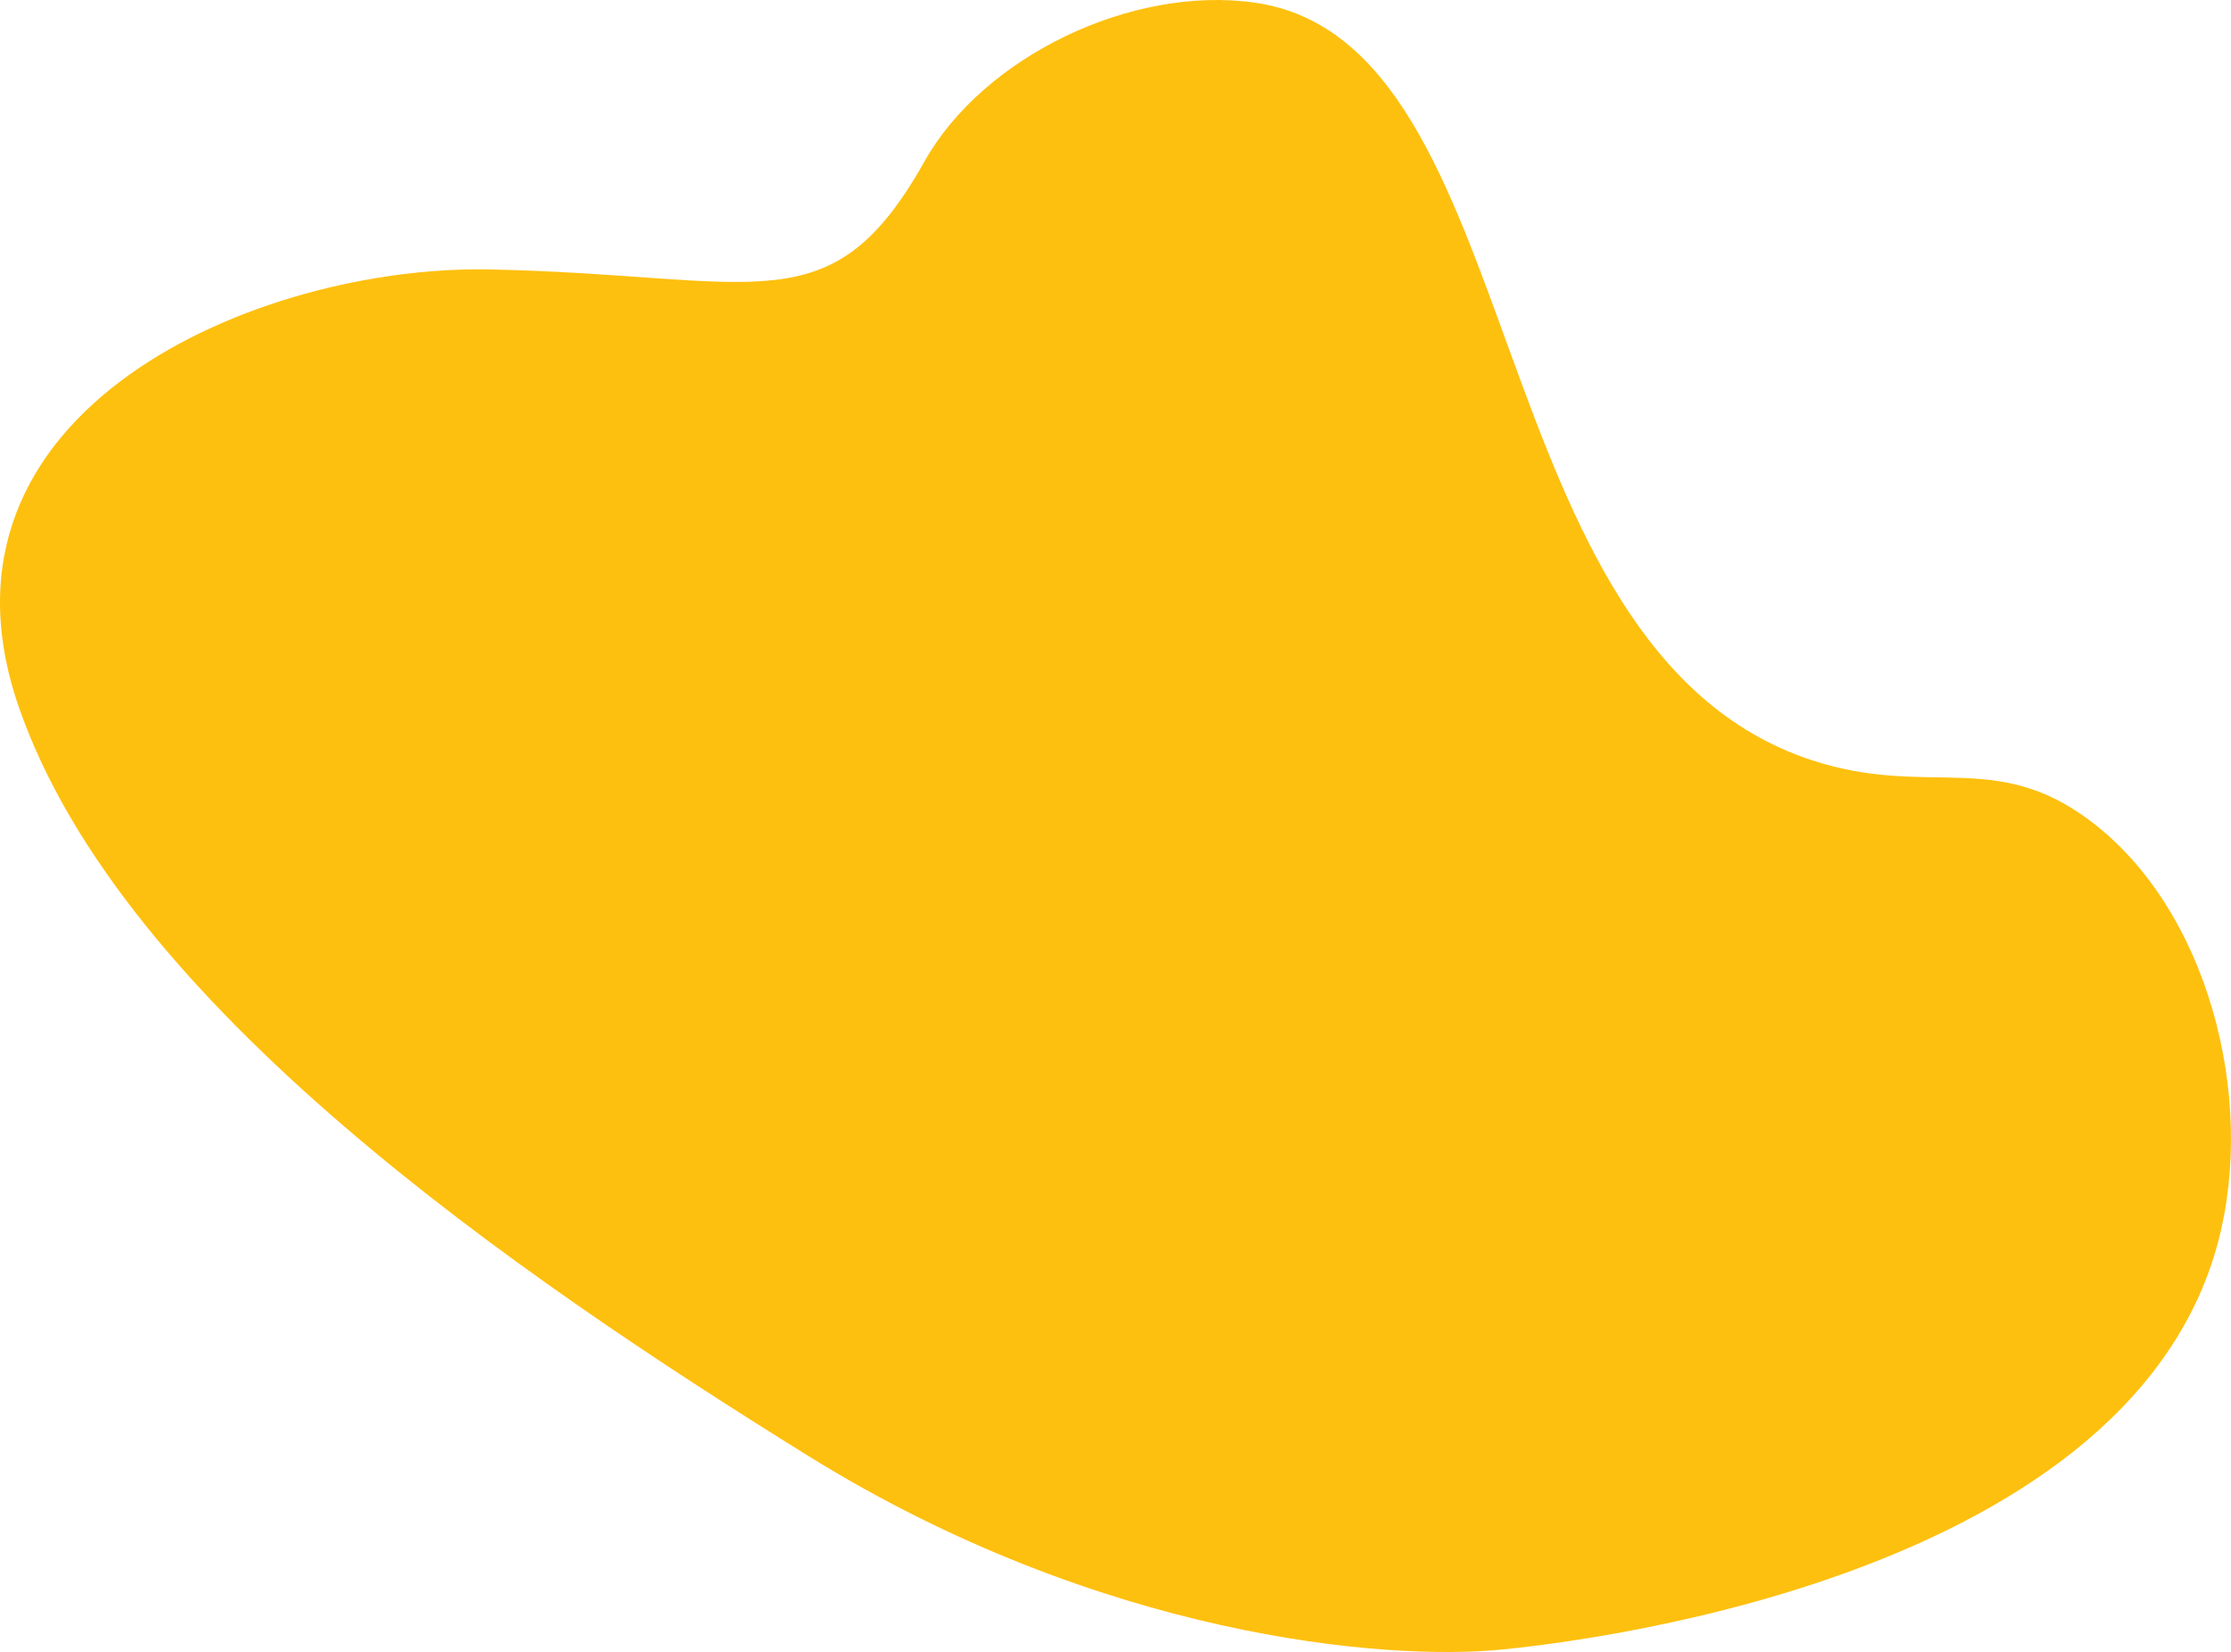 <?xml version="1.0" encoding="UTF-8"?> <svg xmlns="http://www.w3.org/2000/svg" width="1808" height="1339" viewBox="0 0 1808 1339" fill="none"> <path d="M1217.89 1336.56C1256.9 1332.56 1723.06 1286.39 1797.48 1006.63C1828.82 888.78 1789 735.798 1693.06 664.48C1615.82 607.043 1561.9 646.87 1467.89 615.861C1194.56 525.644 1242.55 34.517 1017.06 2.18C916.819 -12.213 796.68 46.239 749.252 130.712C673.03 266.539 614.194 222.615 396.514 218.337C209.312 214.658 -68.286 332.055 15.295 573.086C98.876 814.116 418.466 1032.96 654.919 1179.7C891.372 1326.44 1122.68 1346.32 1217.89 1336.56Z" fill="#FEC00F"></path> </svg> 